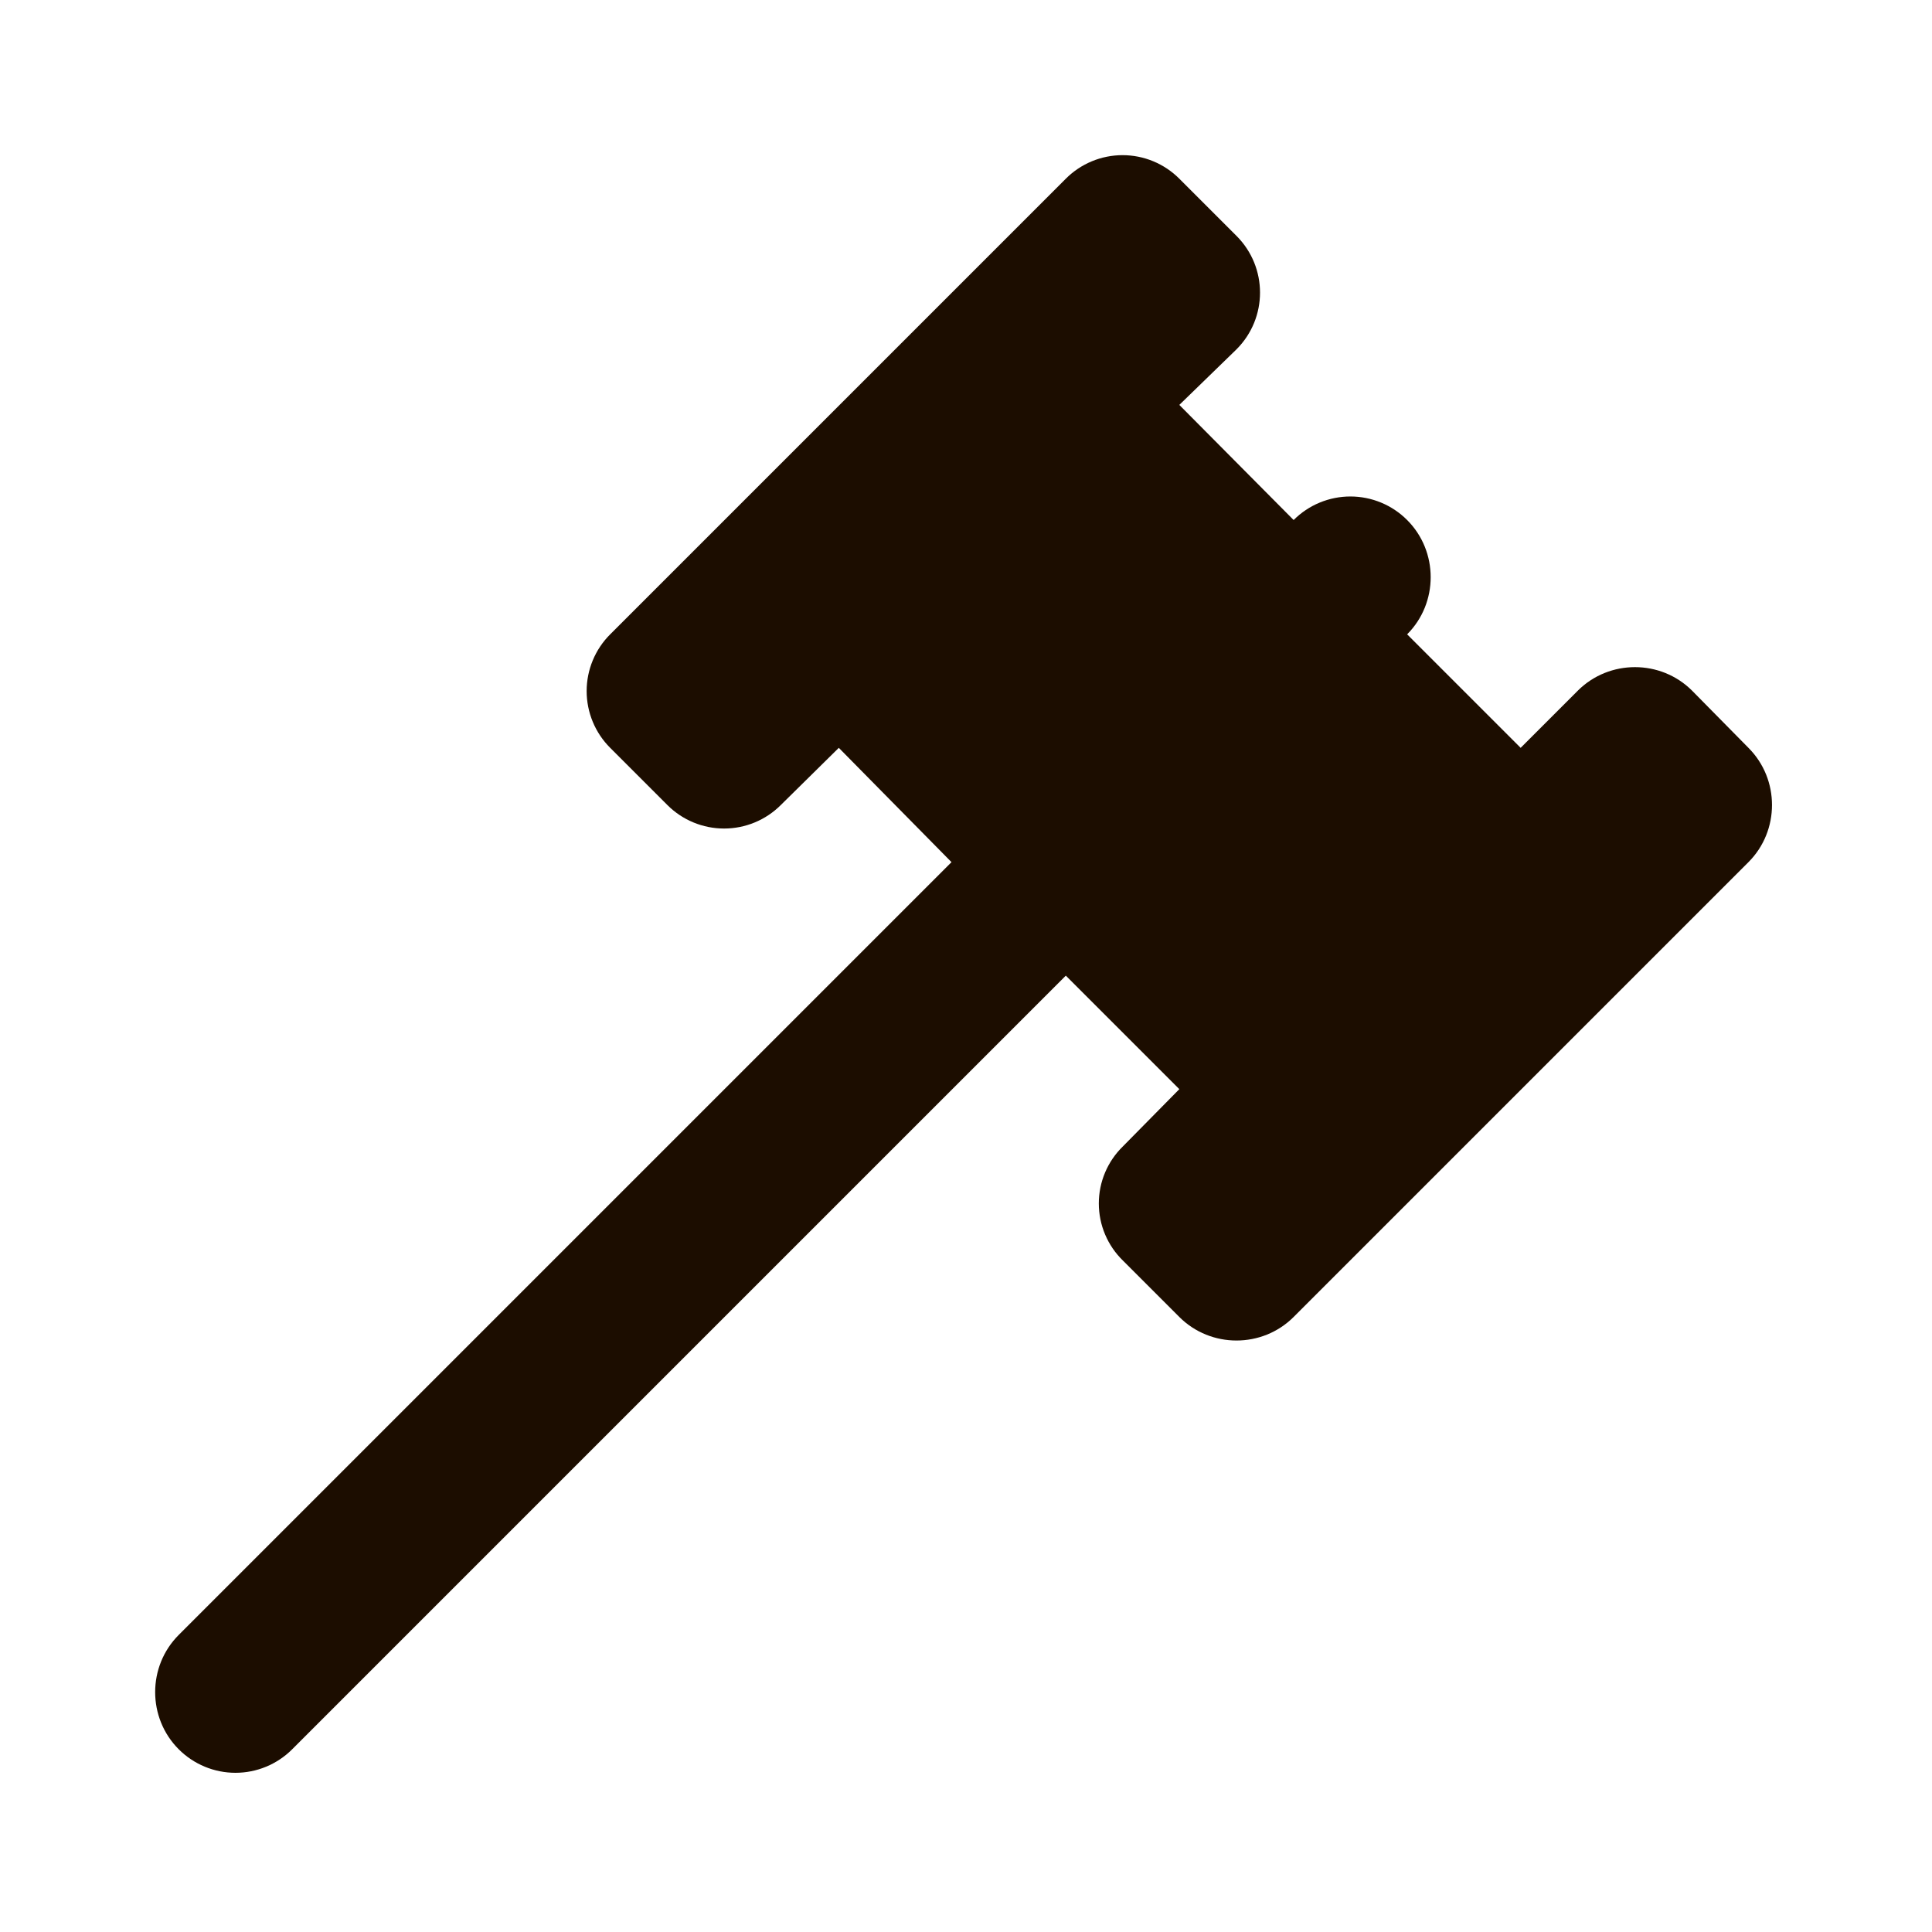 <svg width="386" height="386" viewBox="0 0 386 386" fill="none" xmlns="http://www.w3.org/2000/svg">
<path d="M35.704 326.651L190.104 172.251L167.588 149.413L156.008 160.832C154.52 162.323 152.752 163.506 150.807 164.313C148.861 165.12 146.775 165.535 144.669 165.535C142.563 165.535 140.477 165.12 138.531 164.313C136.585 163.506 134.818 162.323 133.33 160.832L121.911 149.413C120.42 147.925 119.237 146.157 118.43 144.212C117.623 142.266 117.208 140.18 117.208 138.074C117.208 135.967 117.623 133.882 118.43 131.936C119.237 129.99 120.42 128.223 121.911 126.735L212.943 35.703C214.431 34.212 216.198 33.03 218.144 32.222C220.089 31.415 222.175 31 224.281 31C226.388 31 228.474 31.415 230.419 32.222C232.365 33.03 234.132 34.212 235.62 35.703L247.039 47.123C253.312 53.395 253.312 63.528 247.039 69.8L235.62 80.898L258.459 103.897C259.946 102.406 261.714 101.223 263.659 100.416C265.605 99.609 267.691 99.193 269.797 99.193C271.904 99.193 273.989 99.609 275.935 100.416C277.881 101.223 279.648 102.406 281.136 103.897C287.409 110.169 287.409 120.463 281.136 126.735L303.814 149.413L315.233 137.993C321.505 131.721 331.799 131.721 338.071 137.993L349.329 149.413C355.602 155.685 355.602 165.978 349.329 172.251L258.459 263.122C252.186 269.394 241.893 269.394 235.62 263.122L224.362 251.863C222.835 250.38 221.621 248.604 220.792 246.643C219.963 244.681 219.536 242.574 219.536 240.444C219.536 238.315 219.963 236.207 220.792 234.246C221.621 232.284 222.835 230.509 224.362 229.025L235.62 217.606L212.943 194.928L58.382 349.489C56.894 350.98 55.127 352.163 53.181 352.97C51.235 353.777 49.15 354.193 47.043 354.193C44.937 354.193 42.851 353.777 40.905 352.97C38.96 352.163 37.192 350.98 35.704 349.489C29.432 343.217 29.432 332.924 35.704 326.651Z" fill="#1C0D00"/>
</svg>

